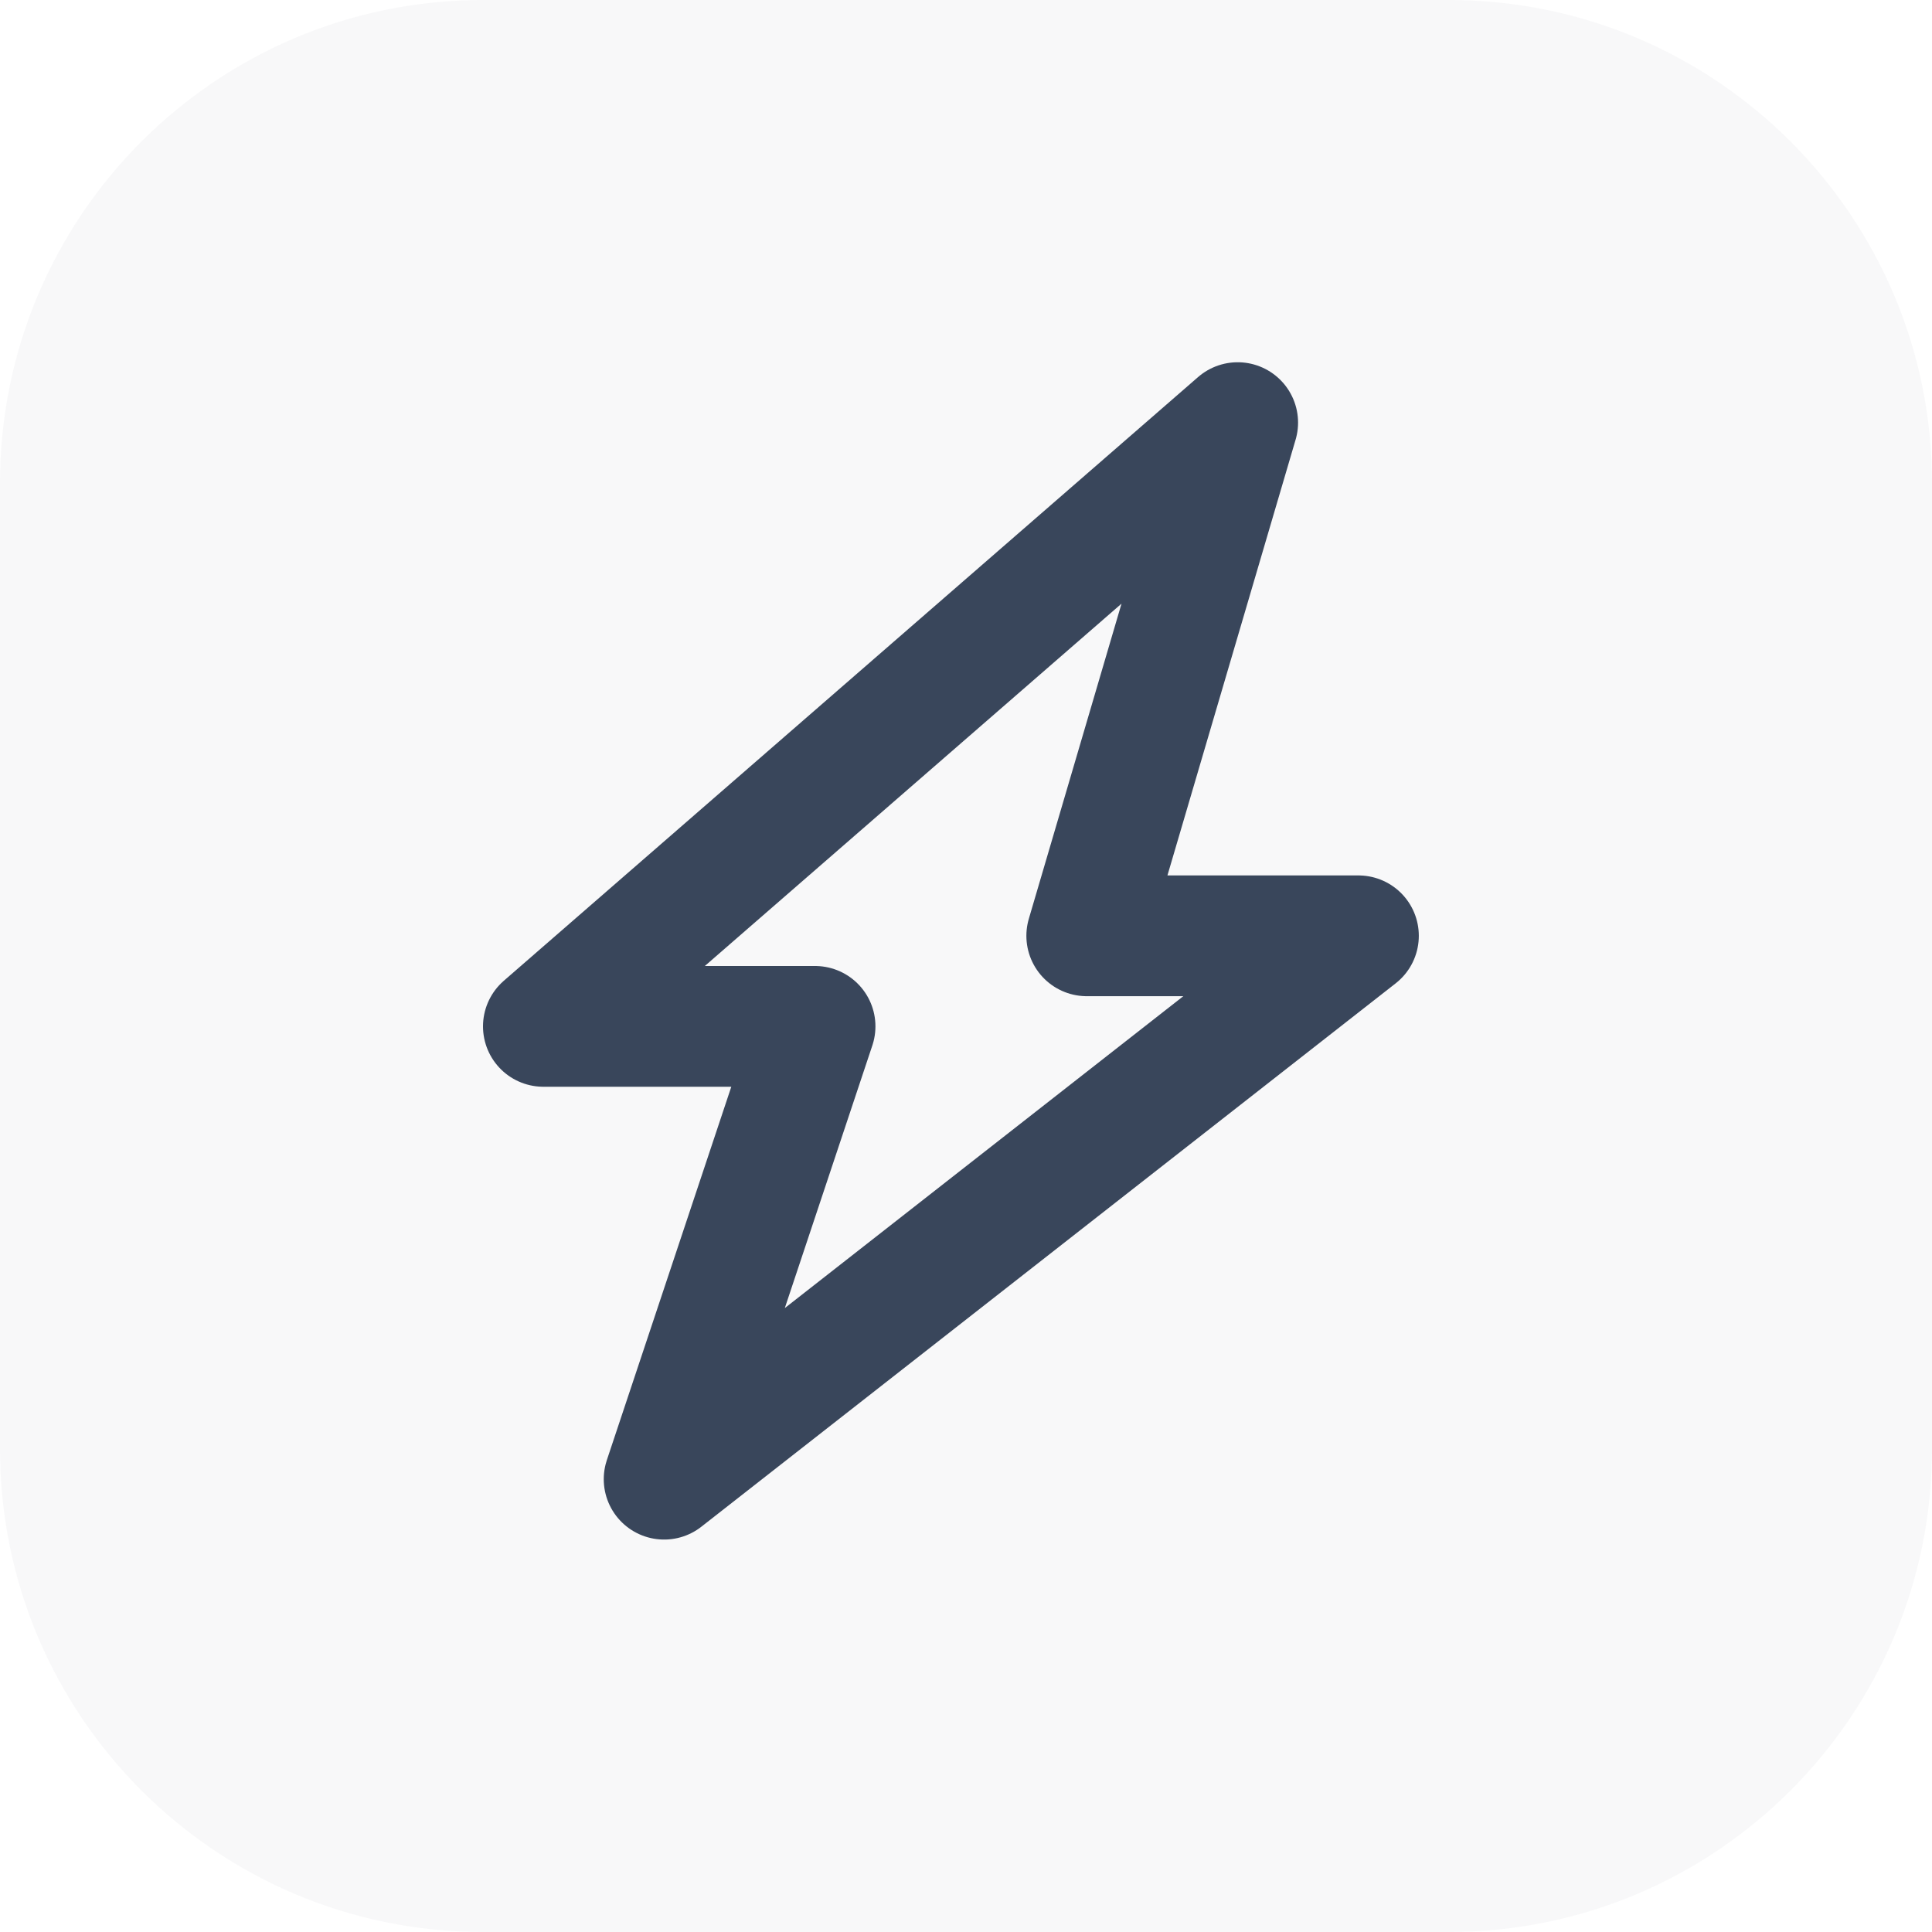 <?xml version="1.0" encoding="UTF-8"?> <svg xmlns="http://www.w3.org/2000/svg" width="32" height="32" viewBox="0 0 32 32" fill="none"><path d="M0 8C0 3.582 3.582 0 8 0H24C28.418 0 32 3.582 32 8V24C32 28.418 28.418 32 24 32H8C3.582 32 0 28.418 0 24V8Z" fill="#071832" fill-opacity="0.03"></path><path d="M9 17L20.5 7L18 15.5H22.5L11 24.5L13.5 17H9Z" stroke="#39465B" stroke-width="2" stroke-linecap="round" stroke-linejoin="round"></path></svg> 